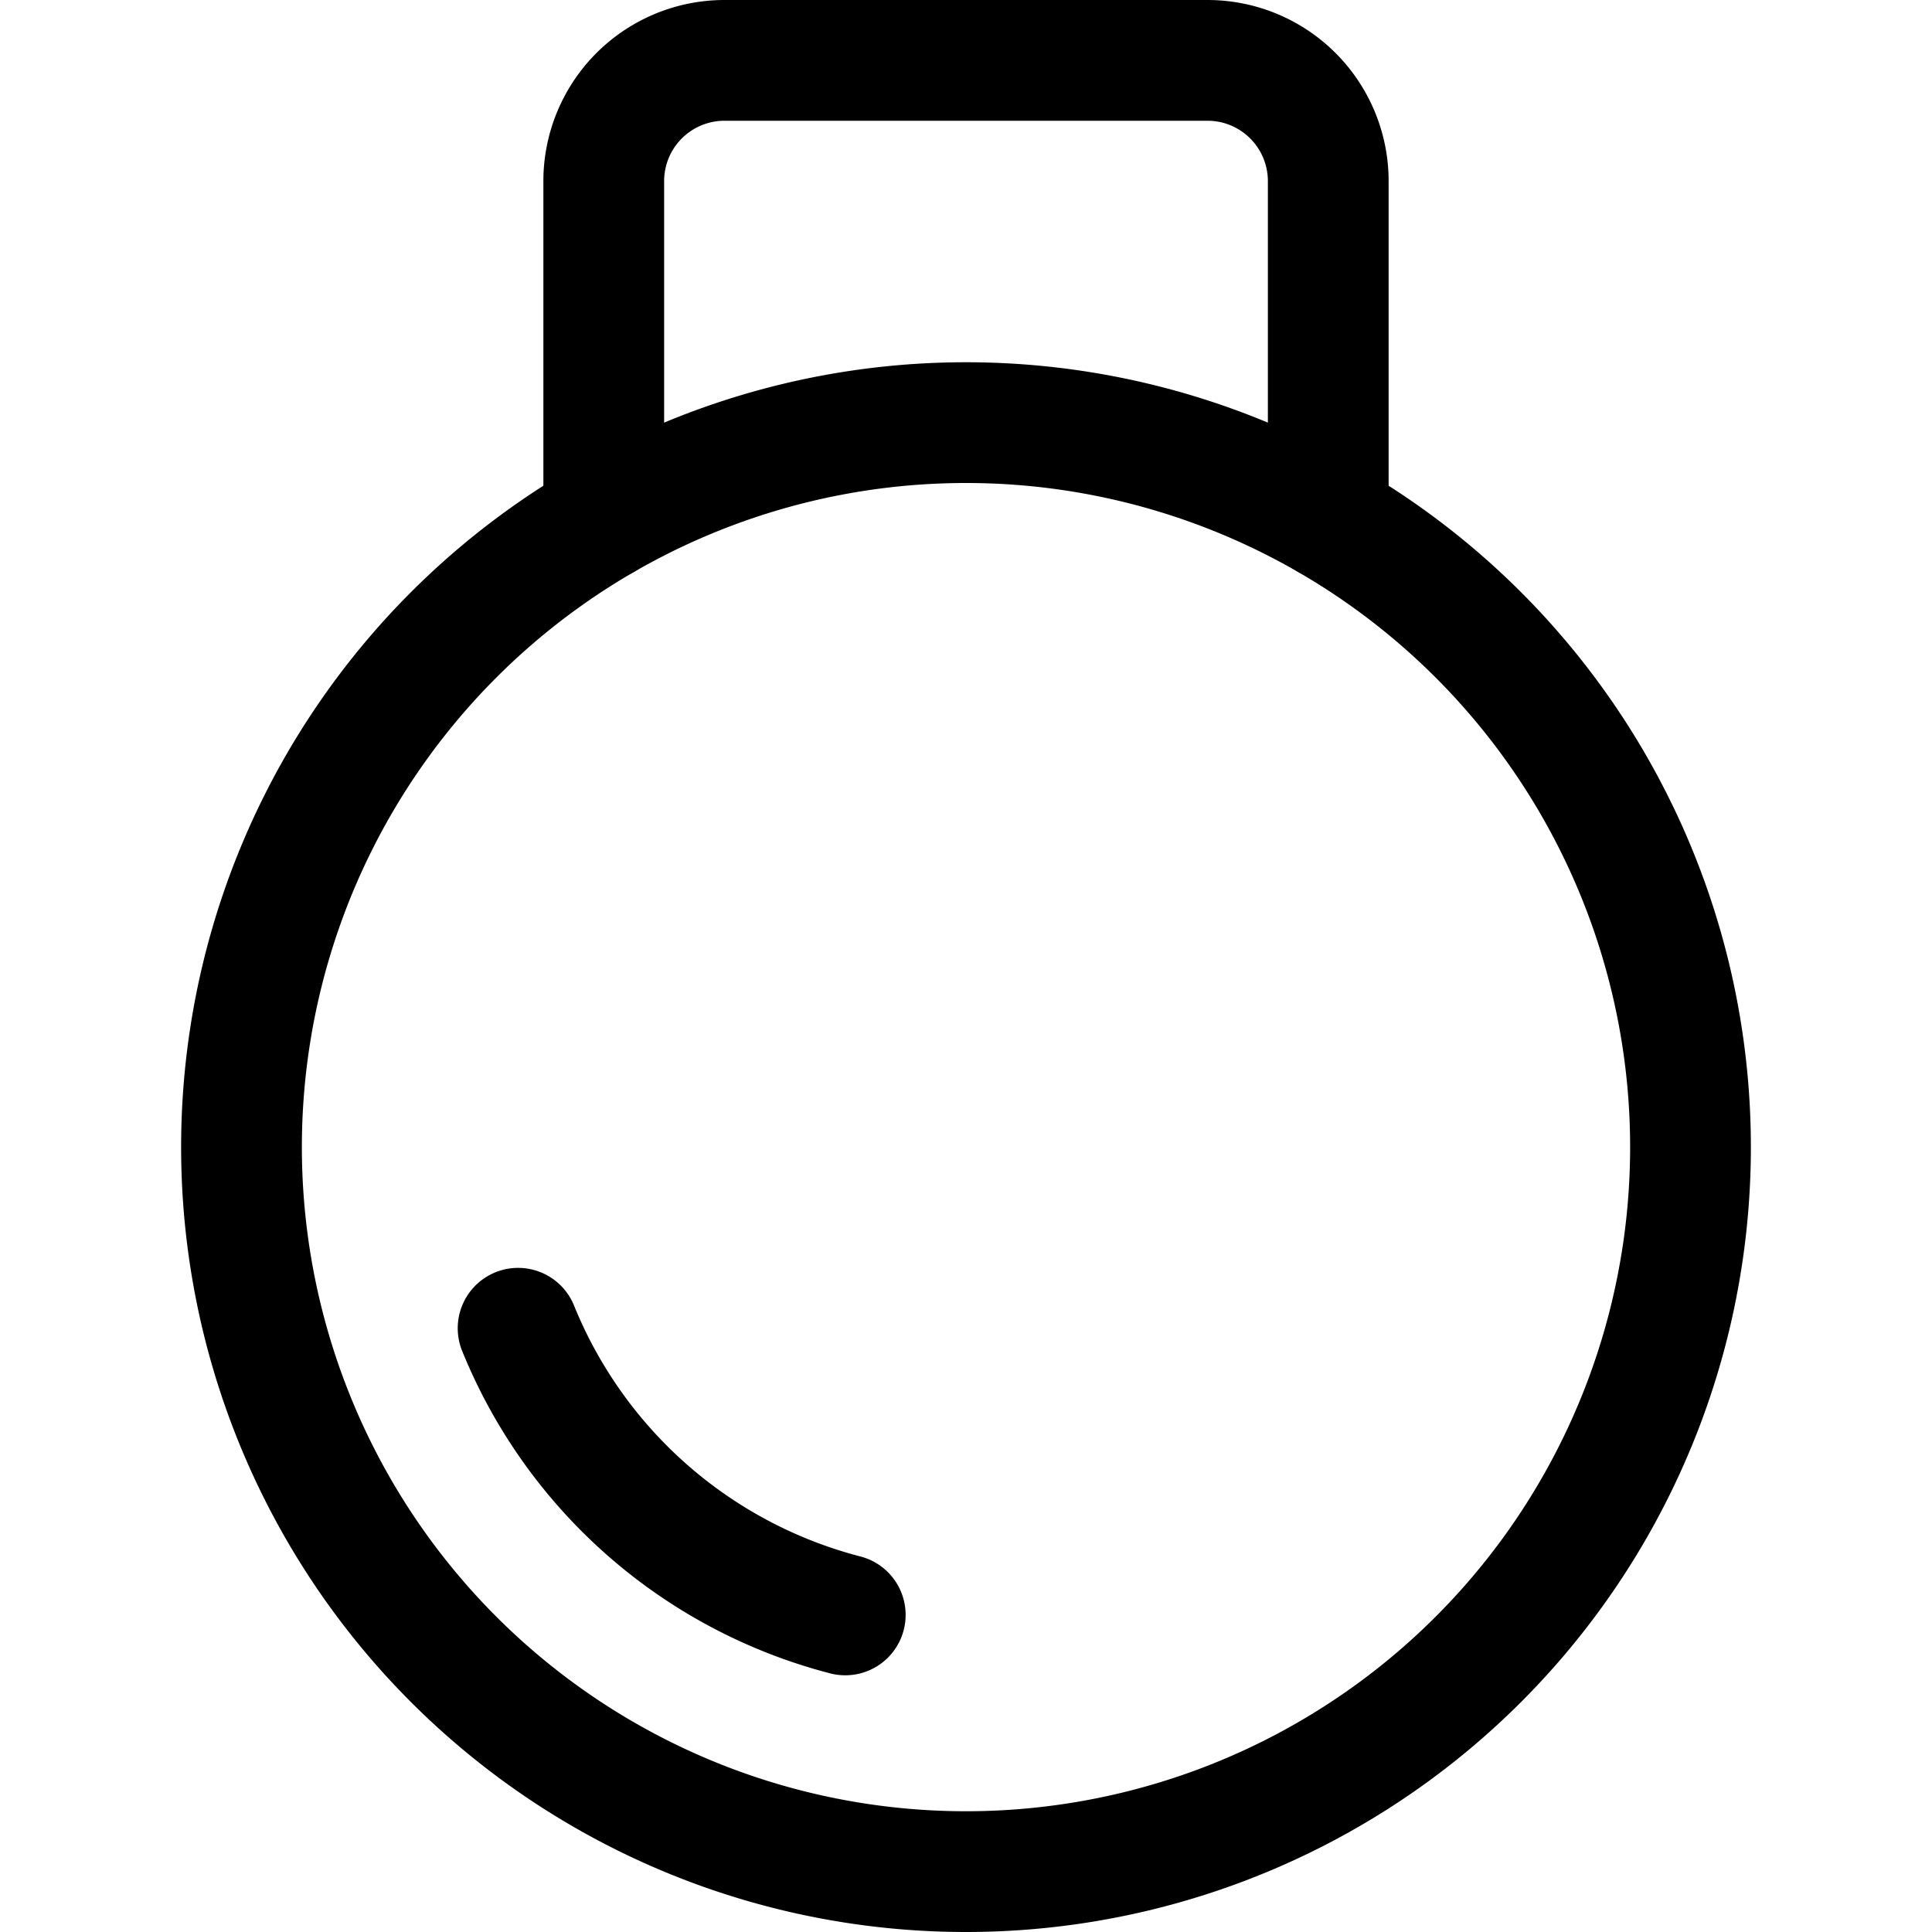 <svg viewBox="0 0 48 48" xmlns="http://www.w3.org/2000/svg"><g transform="matrix(2,0,0,2,0,0)"><path d="M3.000 14.250 A9.000 9.000 0 1 0 21.000 14.250 A9.000 9.000 0 1 0 3.000 14.250 Z" fill="none" stroke="#000000" stroke-linecap="round" stroke-linejoin="round" stroke-width="1.5"></path><path d="M10.5,20.061A6.015,6.015,0,0,1,6.436,16.5" fill="none" stroke="#000000" stroke-linecap="round" stroke-linejoin="round" stroke-width="1.5"></path><path d="M7.5,6.455V2.25A1.5,1.5,0,0,1,9,.75h6a1.5,1.5,0,0,1,1.5,1.5V6.455" fill="none" stroke="#000000" stroke-linecap="round" stroke-linejoin="round" stroke-width="1.5"></path></g></svg>